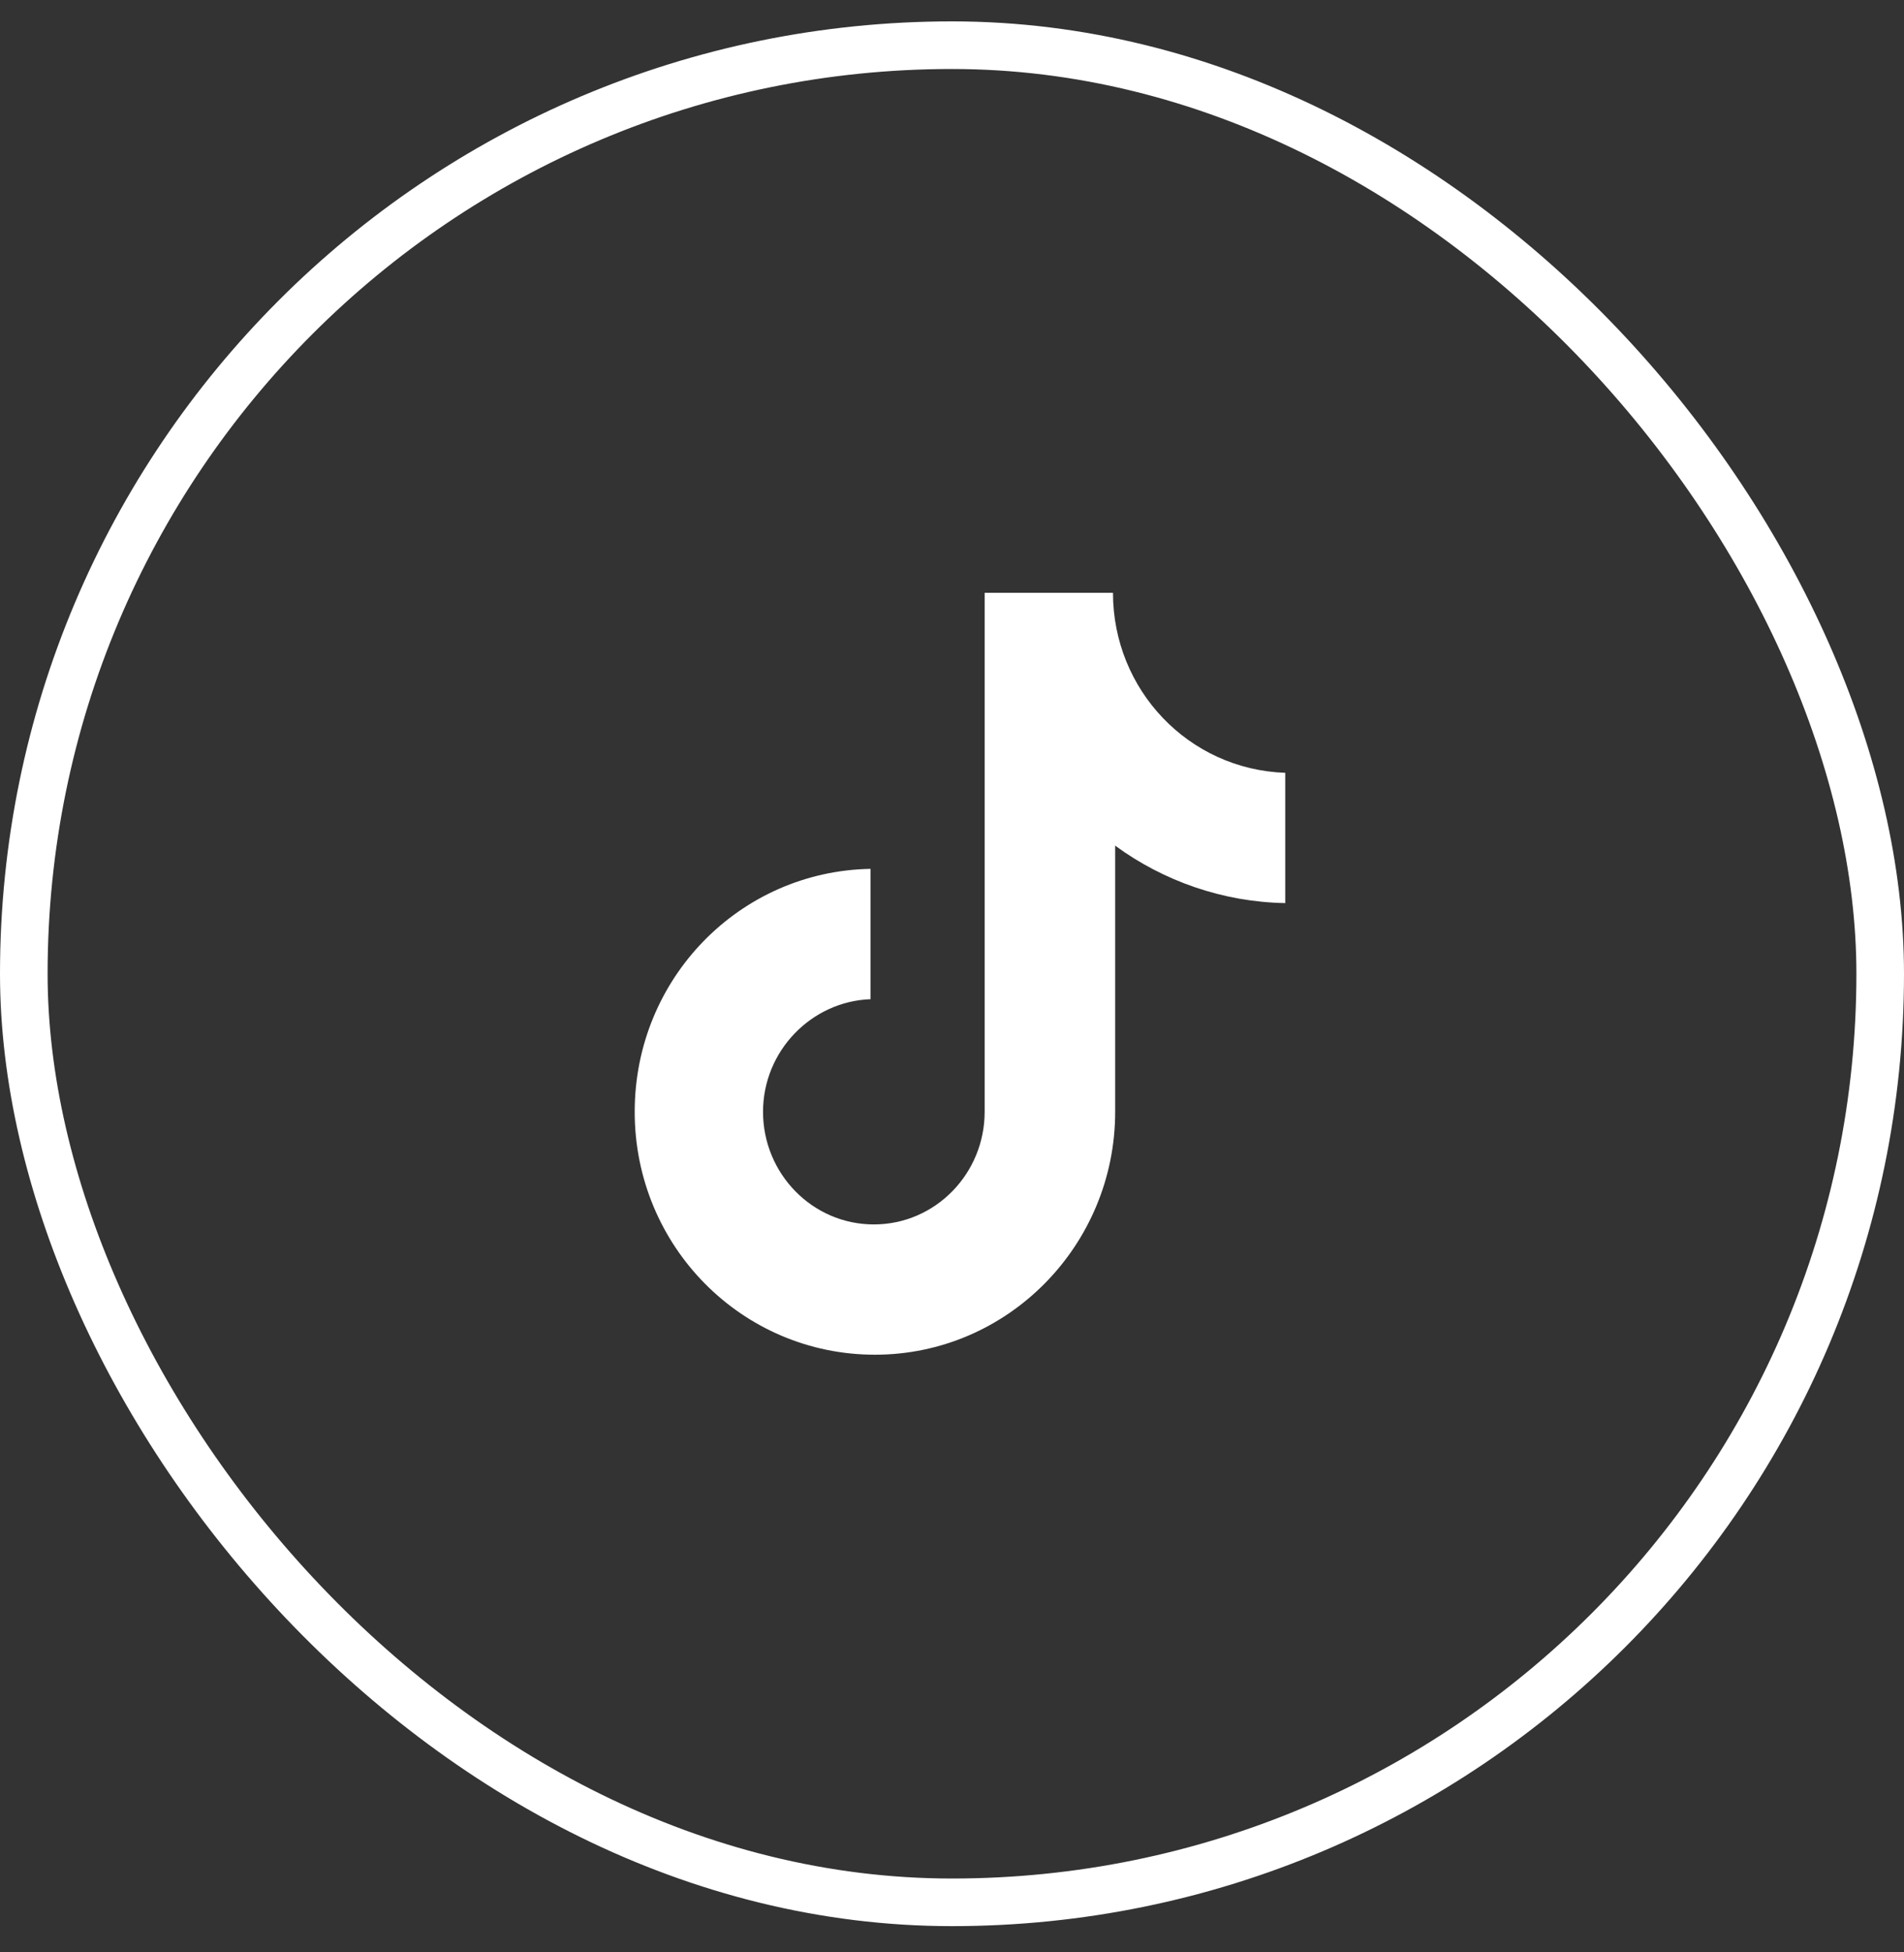 <svg width="40" height="41" viewBox="0 0 40 41" fill="none" xmlns="http://www.w3.org/2000/svg">
<rect x="0" y="0" width="40" height="41" fill="#333333" stroke="none"/>
<rect x="0.5" y="0.949" width="39" height="39" rx="19.5" stroke="white"/>
<g clip-path="url(#clip0_743_2322)">
<path d="M23.382 12.449H20.686V23.348C20.686 24.646 19.649 25.713 18.358 25.713C17.067 25.713 16.03 24.646 16.03 23.348C16.03 22.072 17.044 21.029 18.289 20.983V18.246C15.546 18.293 13.334 20.542 13.334 23.348C13.334 26.177 15.593 28.449 18.381 28.449C21.17 28.449 23.428 26.154 23.428 23.348V17.759C24.442 18.501 25.687 18.942 27.001 18.965V16.229C24.973 16.159 23.382 14.49 23.382 12.449Z" fill="white"/>
</g>
<defs>
<clipPath id="clip0_743_2322">
<rect width="16" height="16" fill="white" transform="translate(12 12.449)"/>
</clipPath>
</defs>
</svg>
